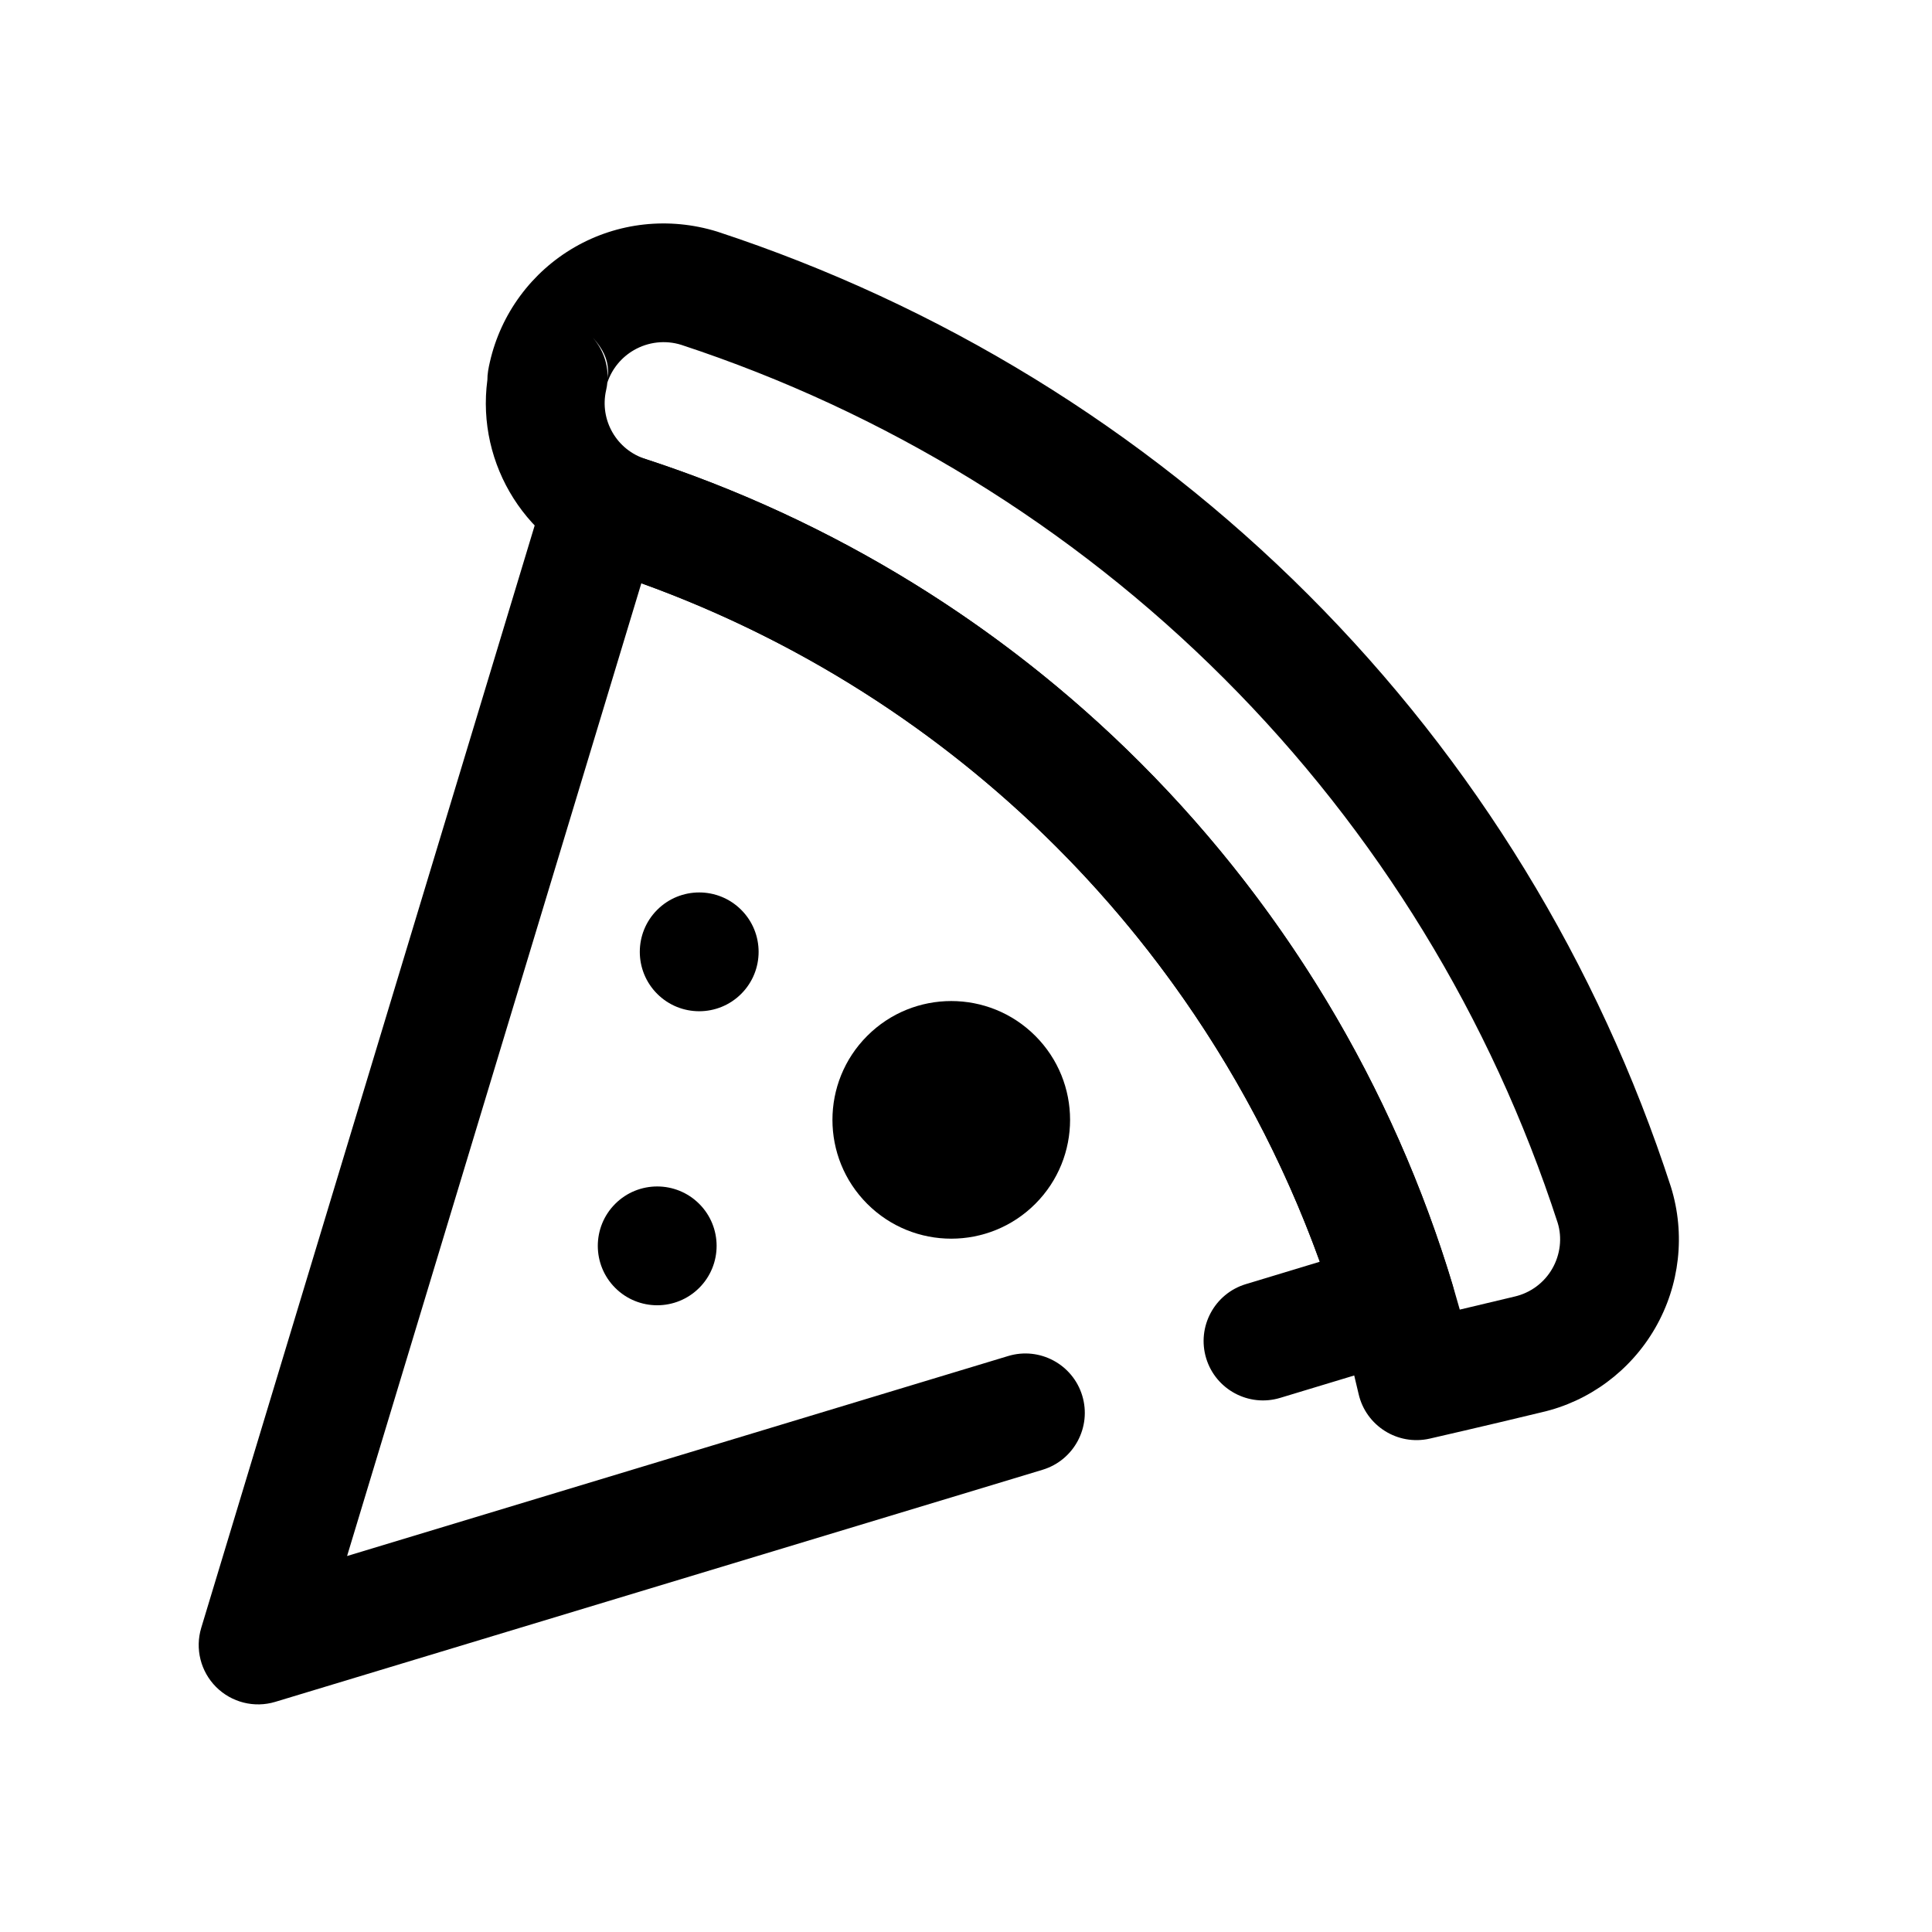 <?xml version="1.0" encoding="UTF-8"?>
<!-- Uploaded to: ICON Repo, www.iconrepo.com, Generator: ICON Repo Mixer Tools -->
<svg fill="#000000" width="800px" height="800px" version="1.1" viewBox="144 144 512 512" xmlns="http://www.w3.org/2000/svg">
 <g fill-rule="evenodd">
  <path d="m273.16 244.72c-0.012-1.637 0.301-3.207 0.664-4.793 2.922-12.82 11.059-23.84 22.453-30.414 11.391-6.57 25.004-8.094 37.832-4.121 58.844 19.348 112.58 52.184 156.61 96.223 44.047 44.043 76.895 97.801 96.098 156.94 3.875 12.5 2.359 26.059-4.18 37.398-6.535 11.344-17.512 19.449-30.07 22.312-15 3.633-29.676 6.984-29.676 6.984-8.477 1.93-16.91-3.375-18.848-11.844-12.527-54.914-40.297-105.17-80.121-145-33.293-33.289-73.883-58.16-118.38-72.746l0.199 0.066c-22.004-6.875-35.559-28.566-32.586-51.008zm257.7 246.34c4.406-1.035 9.422-2.223 14.492-3.449 4.219-0.969 7.852-3.641 10.004-7.387 2.164-3.746 2.66-8.23 1.445-12.16-17.605-54.211-47.824-103.67-88.348-144.19-40.539-40.543-90.008-70.762-143.93-88.492-4.184-1.301-8.727-0.789-12.52 1.398-3.332 1.922-5.832 4.988-7.051 8.602-0.062 0.672-0.168 1.348-0.324 2.016-1.797 7.898 2.777 15.855 10.512 18.266l0.203 0.074c49.188 16.109 94.043 43.602 130.84 80.398 40.285 40.285 69.406 90.227 84.672 144.92zm-225.84-246.83c0.422-3.309-0.137-6.758-4.305-11.16 2.883 3.039 4.402 7.062 4.305 11.16z"/>
  <path d="m235.98 556.36 175.2-53c8.316-2.516 17.113 2.195 19.629 10.512 2.516 8.316-2.199 17.117-10.516 19.633l-203.33 61.5c-5.559 1.684-11.59 0.168-15.691-3.934-4.106-4.102-5.617-10.137-3.938-15.691l91.168-301.4c2.508-8.32 11.297-13.023 19.625-10.508 52.012 15.73 99.473 44.086 138.06 82.676 38.594 38.594 66.945 86.051 82.676 138.06 2.519 8.328-2.188 17.117-10.508 19.629l-35.086 10.613c-8.316 2.519-17.109-2.191-19.625-10.508-2.512-8.32 2.199-17.117 10.516-19.633l19.602-5.934c-14.855-41.195-38.656-78.781-69.84-109.96-31.184-31.18-68.766-54.984-109.96-69.84z"/>
  <path d="m418.36 463.04c-12.297 12.297-32.234 12.297-44.531 0-12.297-12.297-12.297-32.234 0-44.531 12.297-12.297 32.234-12.297 44.531 0 12.297 12.297 12.297 32.234 0 44.531"/>
  <path d="m340.43 407.38c-6.148 6.148-16.117 6.148-22.266 0-6.148-6.148-6.148-16.113 0-22.262 6.148-6.148 16.117-6.148 22.266 0 6.148 6.148 6.148 16.113 0 22.262"/>
  <path d="m329.3 485.3c-6.148 6.148-16.117 6.148-22.266 0-6.148-6.148-6.148-16.117 0-22.266 6.148-6.148 16.117-6.148 22.266 0 6.148 6.148 6.148 16.117 0 22.266"/>
 </g>
</svg>